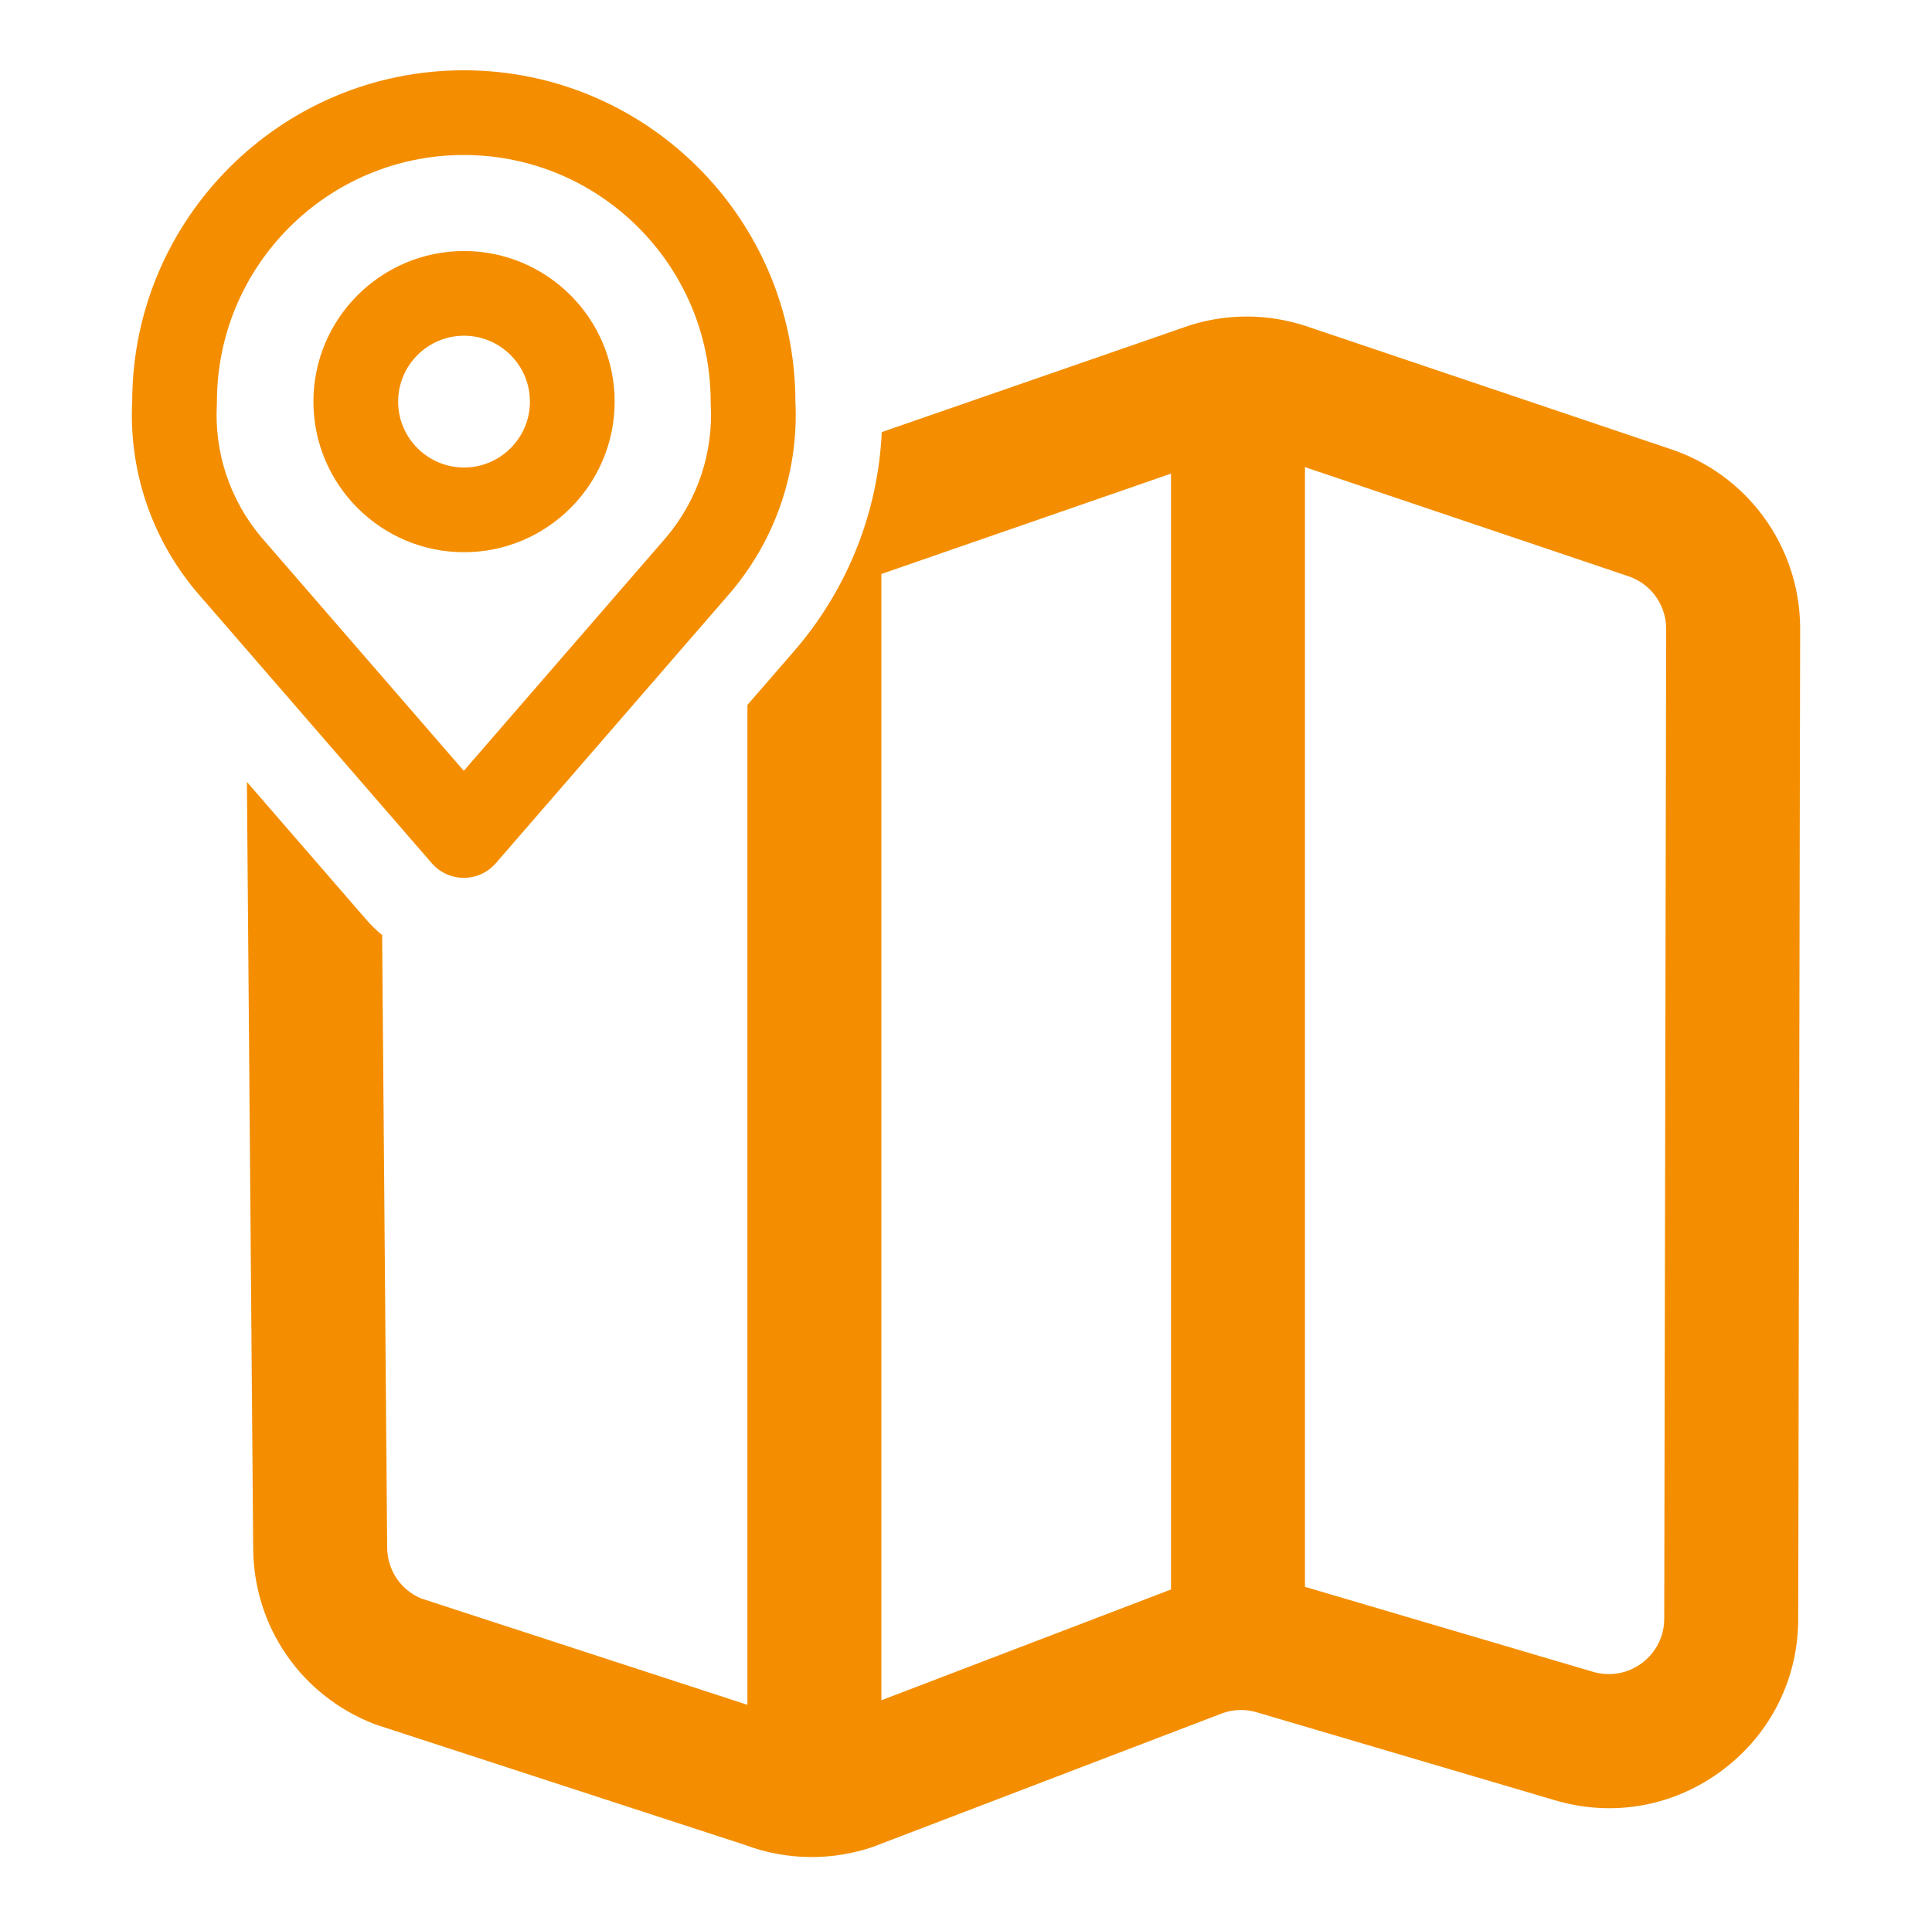 <?xml version="1.0" encoding="UTF-8"?>
<svg xmlns="http://www.w3.org/2000/svg" id="Ebene_1" data-name="Ebene 1" viewBox="0 0 447 446">
  <g id="Pfad_157-2" data-name="Pfad 157-2">
    <path d="M107.307,203.142c-2.843,0-5.545-1.234-7.406-3.382l-54.372-62.735c-.032-.038-.064-.075-.097-.113-10.401-12.375-15.666-28.062-14.842-44.198.146-42.178,34.505-76.449,76.717-76.449s76.57,34.271,76.717,76.449c.824,16.136-4.44,31.823-14.842,44.198-.032.038-.064.076-.097.113l-54.372,62.735c-1.861,2.148-4.563,3.382-7.406,3.382ZM60.392,124.246l46.915,54.131,46.915-54.131c7.208-8.604,10.836-19.513,10.216-30.722-.01-.181-.015-.361-.015-.541,0-31.494-25.622-57.116-57.116-57.116s-57.116,25.622-57.116,57.116c0,.181-.005.361-.015.541-.62,11.209,3.008,22.118,10.216,30.722ZM161.679,130.606h.01-.01ZM40.39,92.982h.01-.01Z" style="fill: #f48e00;"></path>
  </g>
  <path d="M416.493,145.034c-.208-18.857-12.384-35.408-30.313-41.223l-84.108-28.381-.215-.07c-8.568-2.753-17.646-2.815-26.25-.18l-.271.083-71.321,24.723c-.863,18.239-7.648,35.669-19.52,49.794-.014.017-.029.034-.043.051l-.196.229c-.018.021-.037.043-.055.064l-11.278,13.013v231.372l-75.477-24.609c-4.751-1.994-7.826-6.566-7.866-11.753l-1.164-141.765c-1.296-1.063-2.512-2.237-3.627-3.523l-27.664-31.919,1.456,177.453c.139,18.071,11.11,33.98,27.951,40.53l.403.157,85.417,27.85c4.967,1.869,10.205,2.807,15.447,2.807,4.789,0,9.582-.782,14.174-2.351l80.98-30.979c2.549-.877,5.26-.931,7.897-.142l68.797,20.299c13.499,4.036,27.69,1.486,38.94-6.991,11.221-8.454,17.58-21.347,17.46-35.39l.446-228.947-.001-.202ZM270.927,367.82l-67.006,25.638V132.827l67.006-23.227v258.219ZM385.048,374.411c.045,4.128-1.819,7.919-5.115,10.402-3.297,2.483-7.456,3.23-11.461,2.033l-66.545-19.635V108.099l74.436,25.117.215.071c5.247,1.686,8.82,6.505,8.916,12.009l-.446,228.916.001.2Z" style="fill: #f48e00;"></path>
  <g id="Pfad_156" data-name="Pfad 156">
    <path d="M107.362,127.786c-19.215,0-34.847-15.632-34.847-34.847s15.632-34.847,34.847-34.847,34.847,15.632,34.847,34.847-15.632,34.847-34.847,34.847ZM107.362,77.693c-8.406,0-15.245,6.839-15.245,15.245,0,8.407,6.839,15.246,15.245,15.246s15.245-6.839,15.245-15.246c0-8.406-6.839-15.245-15.245-15.245Z" style="fill: #f48e00;"></path>
  </g>
</svg>
